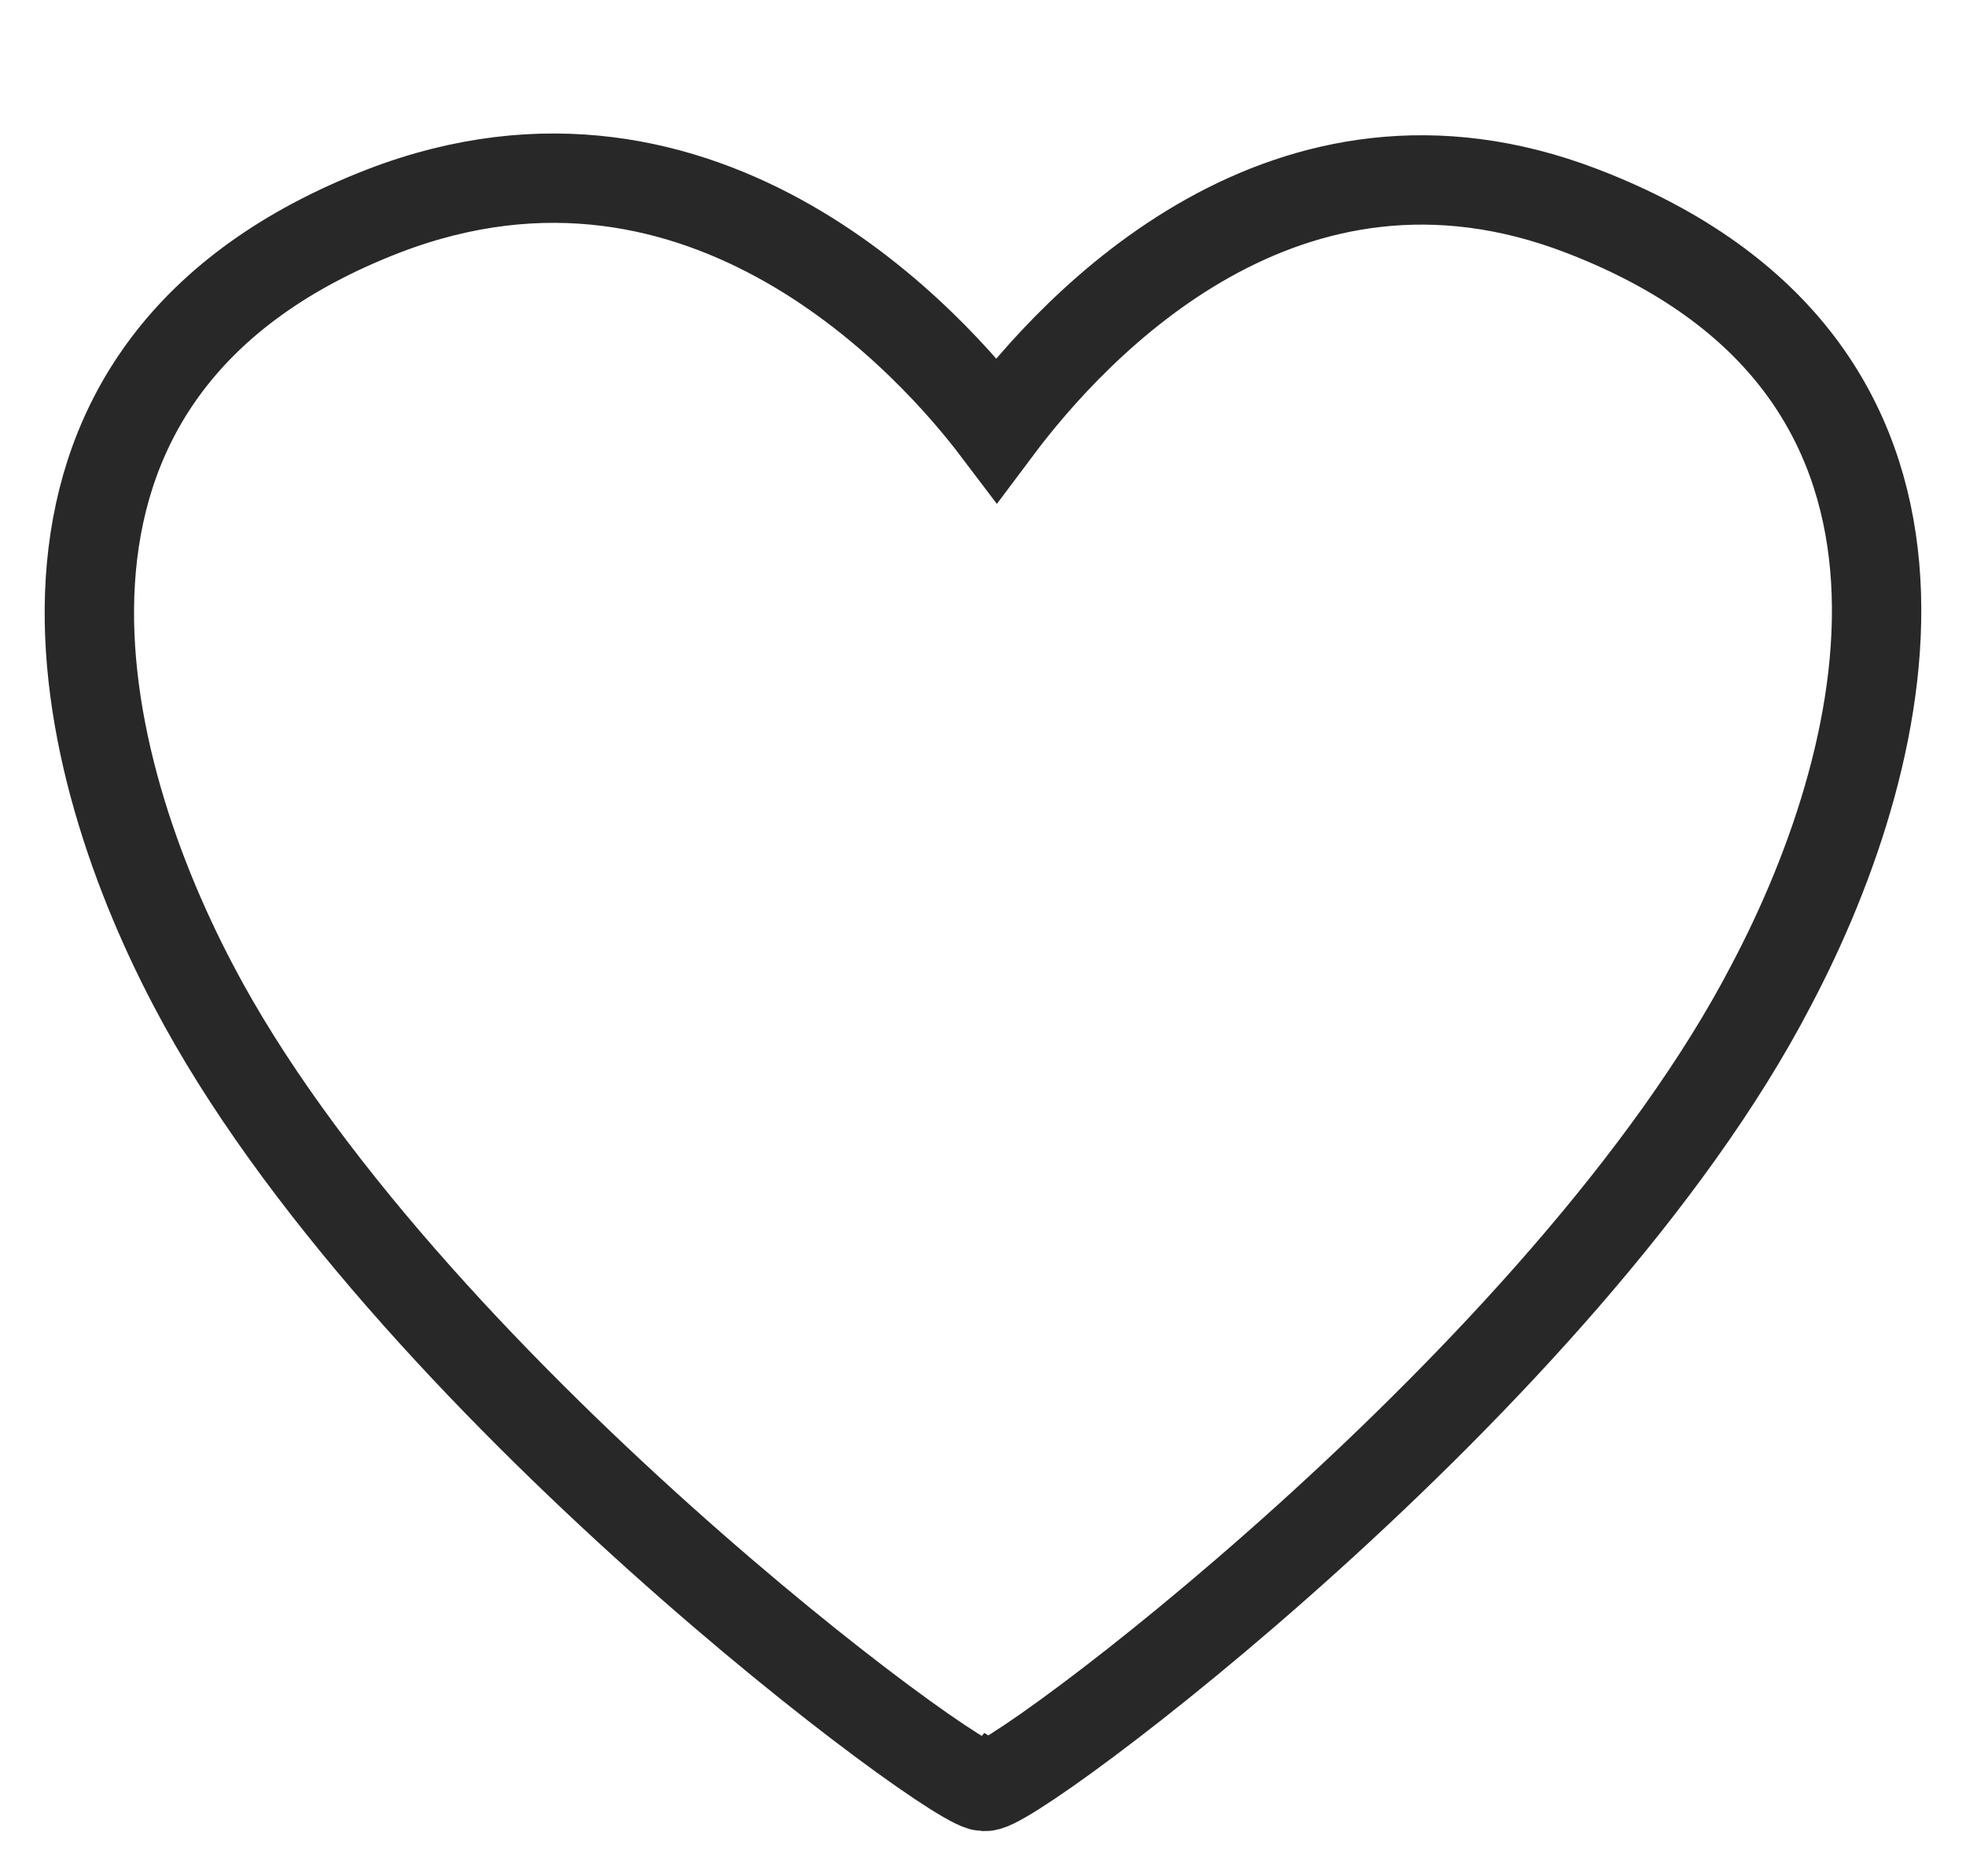 <?xml version="1.0" encoding="UTF-8"?> <svg xmlns="http://www.w3.org/2000/svg" width="22" height="21" viewBox="0 0 22 21" fill="none"> <g clip-path="url(#clip0_456_442)"> <path d="M17.701 2.361C14.392 1.09 12.033 3.632 11.153 4.808C10.478 3.916 7.908 0.971 4.293 2.361C-0.184 4.093 0.76 8.362 2.163 11.028C4.469 15.433 10.818 20.122 11.018 19.991C11.223 20.122 17.537 15.427 19.82 11.028C21.228 8.362 22.208 4.093 17.701 2.361Z" stroke="#282828" stroke-miterlimit="10"></path> </g> <defs> <clipPath id="clip0_456_442"> <rect width="22" height="20" fill="white" transform="translate(0 0.5)"></rect> </clipPath> </defs> </svg> 